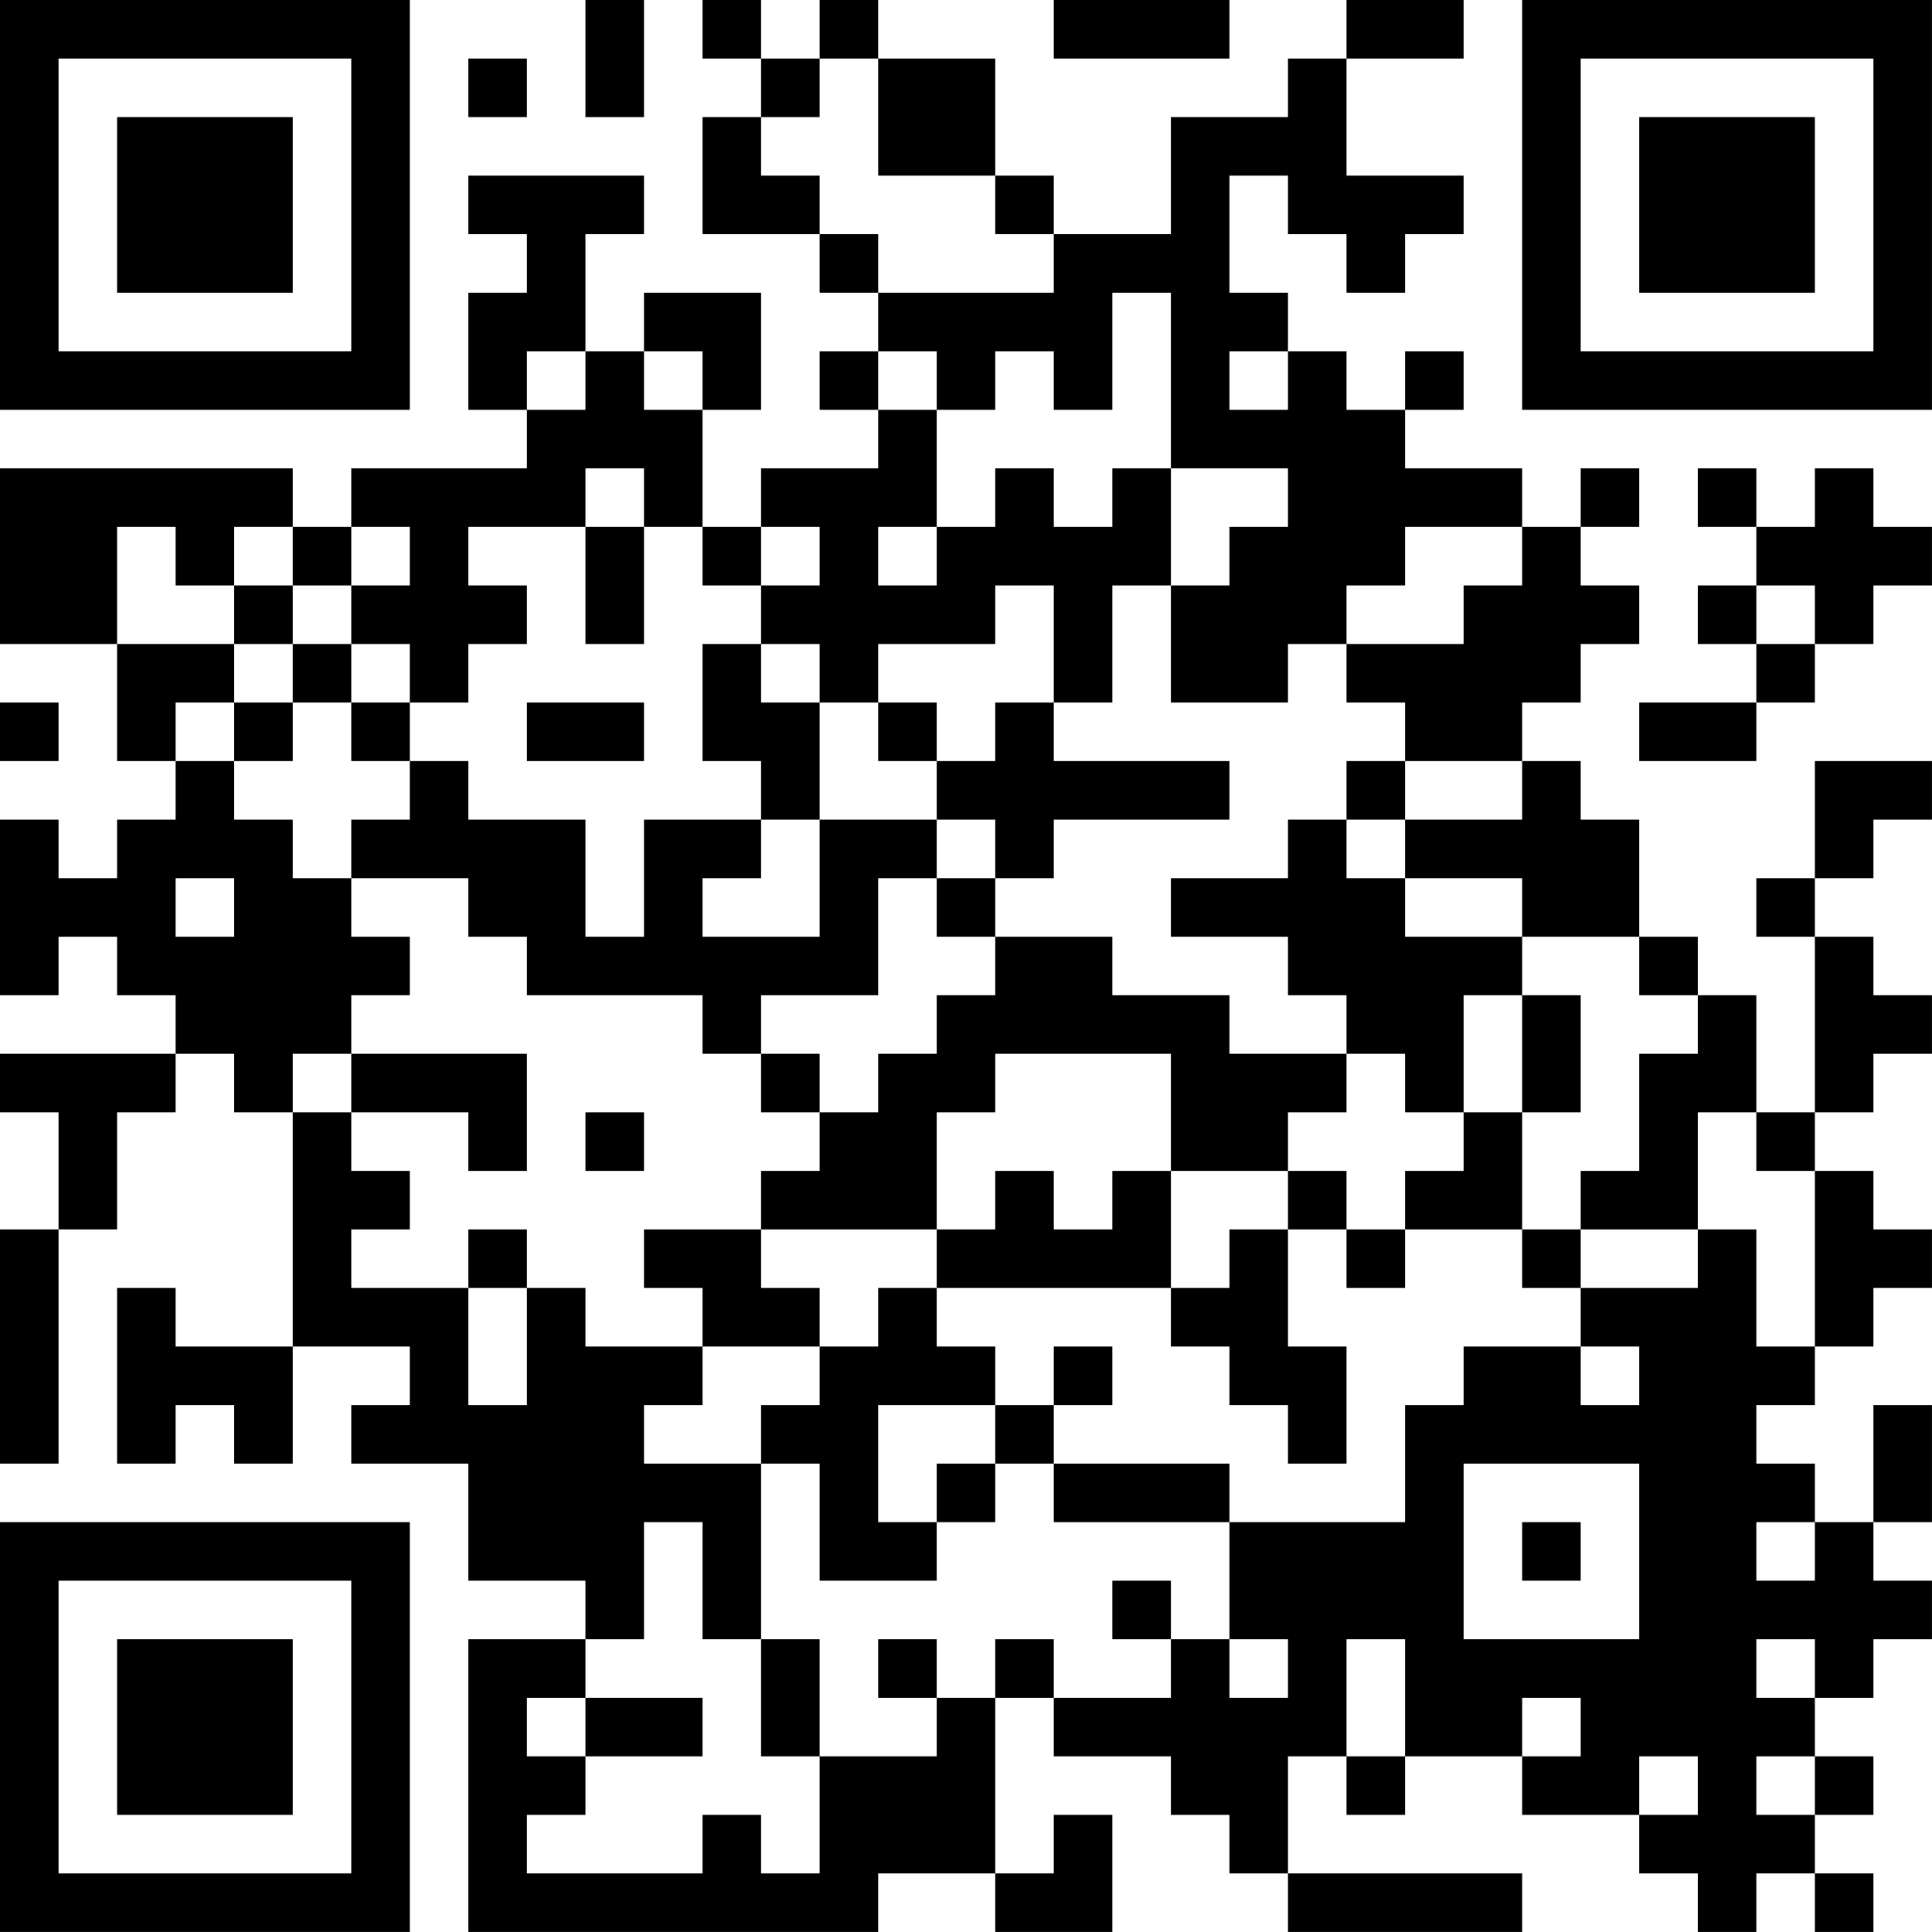<?xml version="1.0" encoding="UTF-8"?>
<svg xmlns="http://www.w3.org/2000/svg" version="1.1" width="400" height="400" viewBox="0 0 400 400"><rect x="0" y="0" width="400" height="400" fill="#ffffff"/><g transform="scale(12.121)"><g transform="translate(0,0)"><path fill-rule="evenodd" d="M10 0L10 2L11 2L11 0ZM12 0L12 1L13 1L13 2L12 2L12 4L14 4L14 5L15 5L15 6L14 6L14 7L15 7L15 8L13 8L13 9L12 9L12 7L13 7L13 5L11 5L11 6L10 6L10 4L11 4L11 3L8 3L8 4L9 4L9 5L8 5L8 7L9 7L9 8L6 8L6 9L5 9L5 8L0 8L0 11L2 11L2 13L3 13L3 14L2 14L2 15L1 15L1 14L0 14L0 17L1 17L1 16L2 16L2 17L3 17L3 18L0 18L0 19L1 19L1 21L0 21L0 25L1 25L1 21L2 21L2 19L3 19L3 18L4 18L4 19L5 19L5 23L3 23L3 22L2 22L2 25L3 25L3 24L4 24L4 25L5 25L5 23L7 23L7 24L6 24L6 25L8 25L8 27L10 27L10 28L8 28L8 33L15 33L15 32L17 32L17 33L19 33L19 31L18 31L18 32L17 32L17 29L18 29L18 30L20 30L20 31L21 31L21 32L22 32L22 33L26 33L26 32L22 32L22 30L23 30L23 31L24 31L24 30L26 30L26 31L28 31L28 32L29 32L29 33L30 33L30 32L31 32L31 33L32 33L32 32L31 32L31 31L32 31L32 30L31 30L31 29L32 29L32 28L33 28L33 27L32 27L32 26L33 26L33 24L32 24L32 26L31 26L31 25L30 25L30 24L31 24L31 23L32 23L32 22L33 22L33 21L32 21L32 20L31 20L31 19L32 19L32 18L33 18L33 17L32 17L32 16L31 16L31 15L32 15L32 14L33 14L33 13L31 13L31 15L30 15L30 16L31 16L31 19L30 19L30 17L29 17L29 16L28 16L28 14L27 14L27 13L26 13L26 12L27 12L27 11L28 11L28 10L27 10L27 9L28 9L28 8L27 8L27 9L26 9L26 8L24 8L24 7L25 7L25 6L24 6L24 7L23 7L23 6L22 6L22 5L21 5L21 3L22 3L22 4L23 4L23 5L24 5L24 4L25 4L25 3L23 3L23 1L25 1L25 0L23 0L23 1L22 1L22 2L20 2L20 4L18 4L18 3L17 3L17 1L15 1L15 0L14 0L14 1L13 1L13 0ZM18 0L18 1L21 1L21 0ZM8 1L8 2L9 2L9 1ZM14 1L14 2L13 2L13 3L14 3L14 4L15 4L15 5L18 5L18 4L17 4L17 3L15 3L15 1ZM19 5L19 7L18 7L18 6L17 6L17 7L16 7L16 6L15 6L15 7L16 7L16 9L15 9L15 10L16 10L16 9L17 9L17 8L18 8L18 9L19 9L19 8L20 8L20 10L19 10L19 12L18 12L18 10L17 10L17 11L15 11L15 12L14 12L14 11L13 11L13 10L14 10L14 9L13 9L13 10L12 10L12 9L11 9L11 8L10 8L10 9L8 9L8 10L9 10L9 11L8 11L8 12L7 12L7 11L6 11L6 10L7 10L7 9L6 9L6 10L5 10L5 9L4 9L4 10L3 10L3 9L2 9L2 11L4 11L4 12L3 12L3 13L4 13L4 14L5 14L5 15L6 15L6 16L7 16L7 17L6 17L6 18L5 18L5 19L6 19L6 20L7 20L7 21L6 21L6 22L8 22L8 24L9 24L9 22L10 22L10 23L12 23L12 24L11 24L11 25L13 25L13 28L12 28L12 26L11 26L11 28L10 28L10 29L9 29L9 30L10 30L10 31L9 31L9 32L12 32L12 31L13 31L13 32L14 32L14 30L16 30L16 29L17 29L17 28L18 28L18 29L20 29L20 28L21 28L21 29L22 29L22 28L21 28L21 26L24 26L24 24L25 24L25 23L27 23L27 24L28 24L28 23L27 23L27 22L29 22L29 21L30 21L30 23L31 23L31 20L30 20L30 19L29 19L29 21L27 21L27 20L28 20L28 18L29 18L29 17L28 17L28 16L26 16L26 15L24 15L24 14L26 14L26 13L24 13L24 12L23 12L23 11L25 11L25 10L26 10L26 9L24 9L24 10L23 10L23 11L22 11L22 12L20 12L20 10L21 10L21 9L22 9L22 8L20 8L20 5ZM9 6L9 7L10 7L10 6ZM11 6L11 7L12 7L12 6ZM21 6L21 7L22 7L22 6ZM29 8L29 9L30 9L30 10L29 10L29 11L30 11L30 12L28 12L28 13L30 13L30 12L31 12L31 11L32 11L32 10L33 10L33 9L32 9L32 8L31 8L31 9L30 9L30 8ZM10 9L10 11L11 11L11 9ZM4 10L4 11L5 11L5 12L4 12L4 13L5 13L5 12L6 12L6 13L7 13L7 14L6 14L6 15L8 15L8 16L9 16L9 17L12 17L12 18L13 18L13 19L14 19L14 20L13 20L13 21L11 21L11 22L12 22L12 23L14 23L14 24L13 24L13 25L14 25L14 27L16 27L16 26L17 26L17 25L18 25L18 26L21 26L21 25L18 25L18 24L19 24L19 23L18 23L18 24L17 24L17 23L16 23L16 22L20 22L20 23L21 23L21 24L22 24L22 25L23 25L23 23L22 23L22 21L23 21L23 22L24 22L24 21L26 21L26 22L27 22L27 21L26 21L26 19L27 19L27 17L26 17L26 16L24 16L24 15L23 15L23 14L24 14L24 13L23 13L23 14L22 14L22 15L20 15L20 16L22 16L22 17L23 17L23 18L21 18L21 17L19 17L19 16L17 16L17 15L18 15L18 14L21 14L21 13L18 13L18 12L17 12L17 13L16 13L16 12L15 12L15 13L16 13L16 14L14 14L14 12L13 12L13 11L12 11L12 13L13 13L13 14L11 14L11 16L10 16L10 14L8 14L8 13L7 13L7 12L6 12L6 11L5 11L5 10ZM30 10L30 11L31 11L31 10ZM0 12L0 13L1 13L1 12ZM9 12L9 13L11 13L11 12ZM13 14L13 15L12 15L12 16L14 16L14 14ZM16 14L16 15L15 15L15 17L13 17L13 18L14 18L14 19L15 19L15 18L16 18L16 17L17 17L17 16L16 16L16 15L17 15L17 14ZM3 15L3 16L4 16L4 15ZM25 17L25 19L24 19L24 18L23 18L23 19L22 19L22 20L20 20L20 18L17 18L17 19L16 19L16 21L13 21L13 22L14 22L14 23L15 23L15 22L16 22L16 21L17 21L17 20L18 20L18 21L19 21L19 20L20 20L20 22L21 22L21 21L22 21L22 20L23 20L23 21L24 21L24 20L25 20L25 19L26 19L26 17ZM6 18L6 19L8 19L8 20L9 20L9 18ZM10 19L10 20L11 20L11 19ZM8 21L8 22L9 22L9 21ZM15 24L15 26L16 26L16 25L17 25L17 24ZM25 25L25 28L28 28L28 25ZM26 26L26 27L27 27L27 26ZM30 26L30 27L31 27L31 26ZM19 27L19 28L20 28L20 27ZM13 28L13 30L14 30L14 28ZM15 28L15 29L16 29L16 28ZM23 28L23 30L24 30L24 28ZM30 28L30 29L31 29L31 28ZM10 29L10 30L12 30L12 29ZM26 29L26 30L27 30L27 29ZM28 30L28 31L29 31L29 30ZM30 30L30 31L31 31L31 30ZM0 0L0 7L7 7L7 0ZM1 1L1 6L6 6L6 1ZM2 2L2 5L5 5L5 2ZM26 0L26 7L33 7L33 0ZM27 1L27 6L32 6L32 1ZM28 2L28 5L31 5L31 2ZM0 26L0 33L7 33L7 26ZM1 27L1 32L6 32L6 27ZM2 28L2 31L5 31L5 28Z" fill="#000000"/></g></g></svg>
